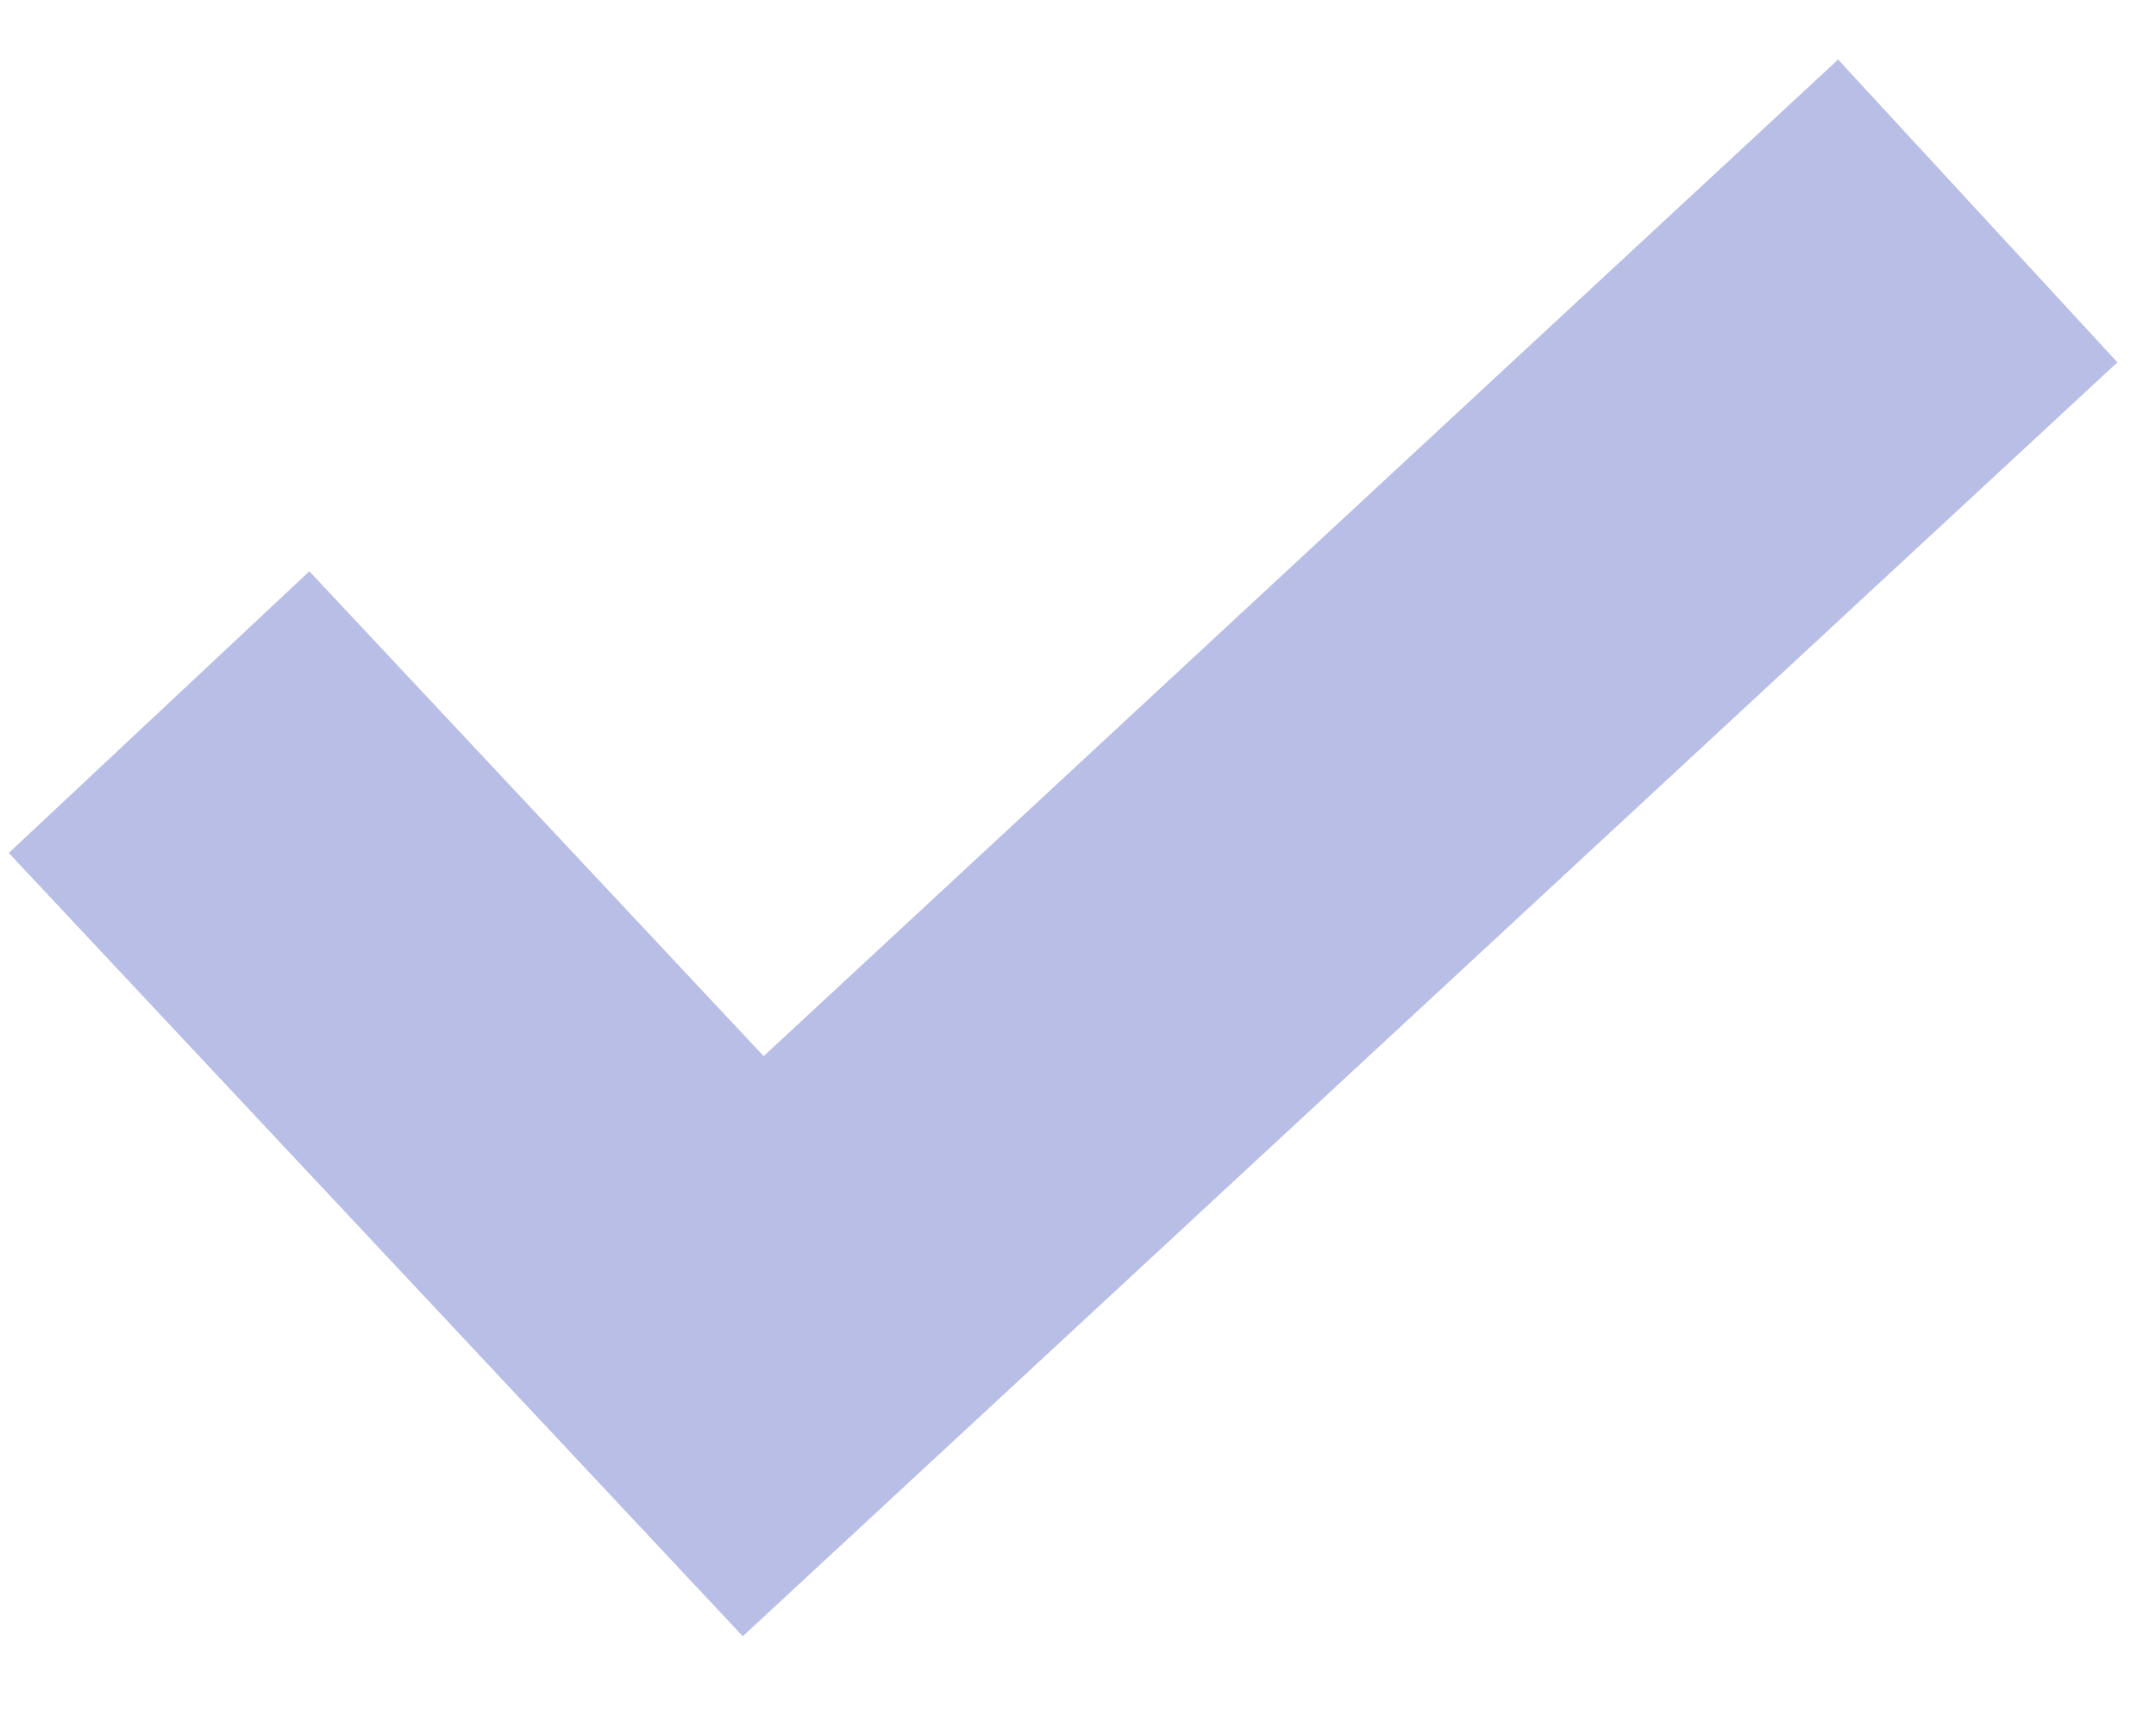 <svg width="29" height="23" viewBox="0 0 29 23" fill="none" xmlns="http://www.w3.org/2000/svg">
<path d="M24.724 0.801L10.272 14.207L4.161 7.685L0.118 11.474L9.991 22.011L28.481 4.874L24.724 0.801Z" fill="#B9BEE7"/>
</svg>
